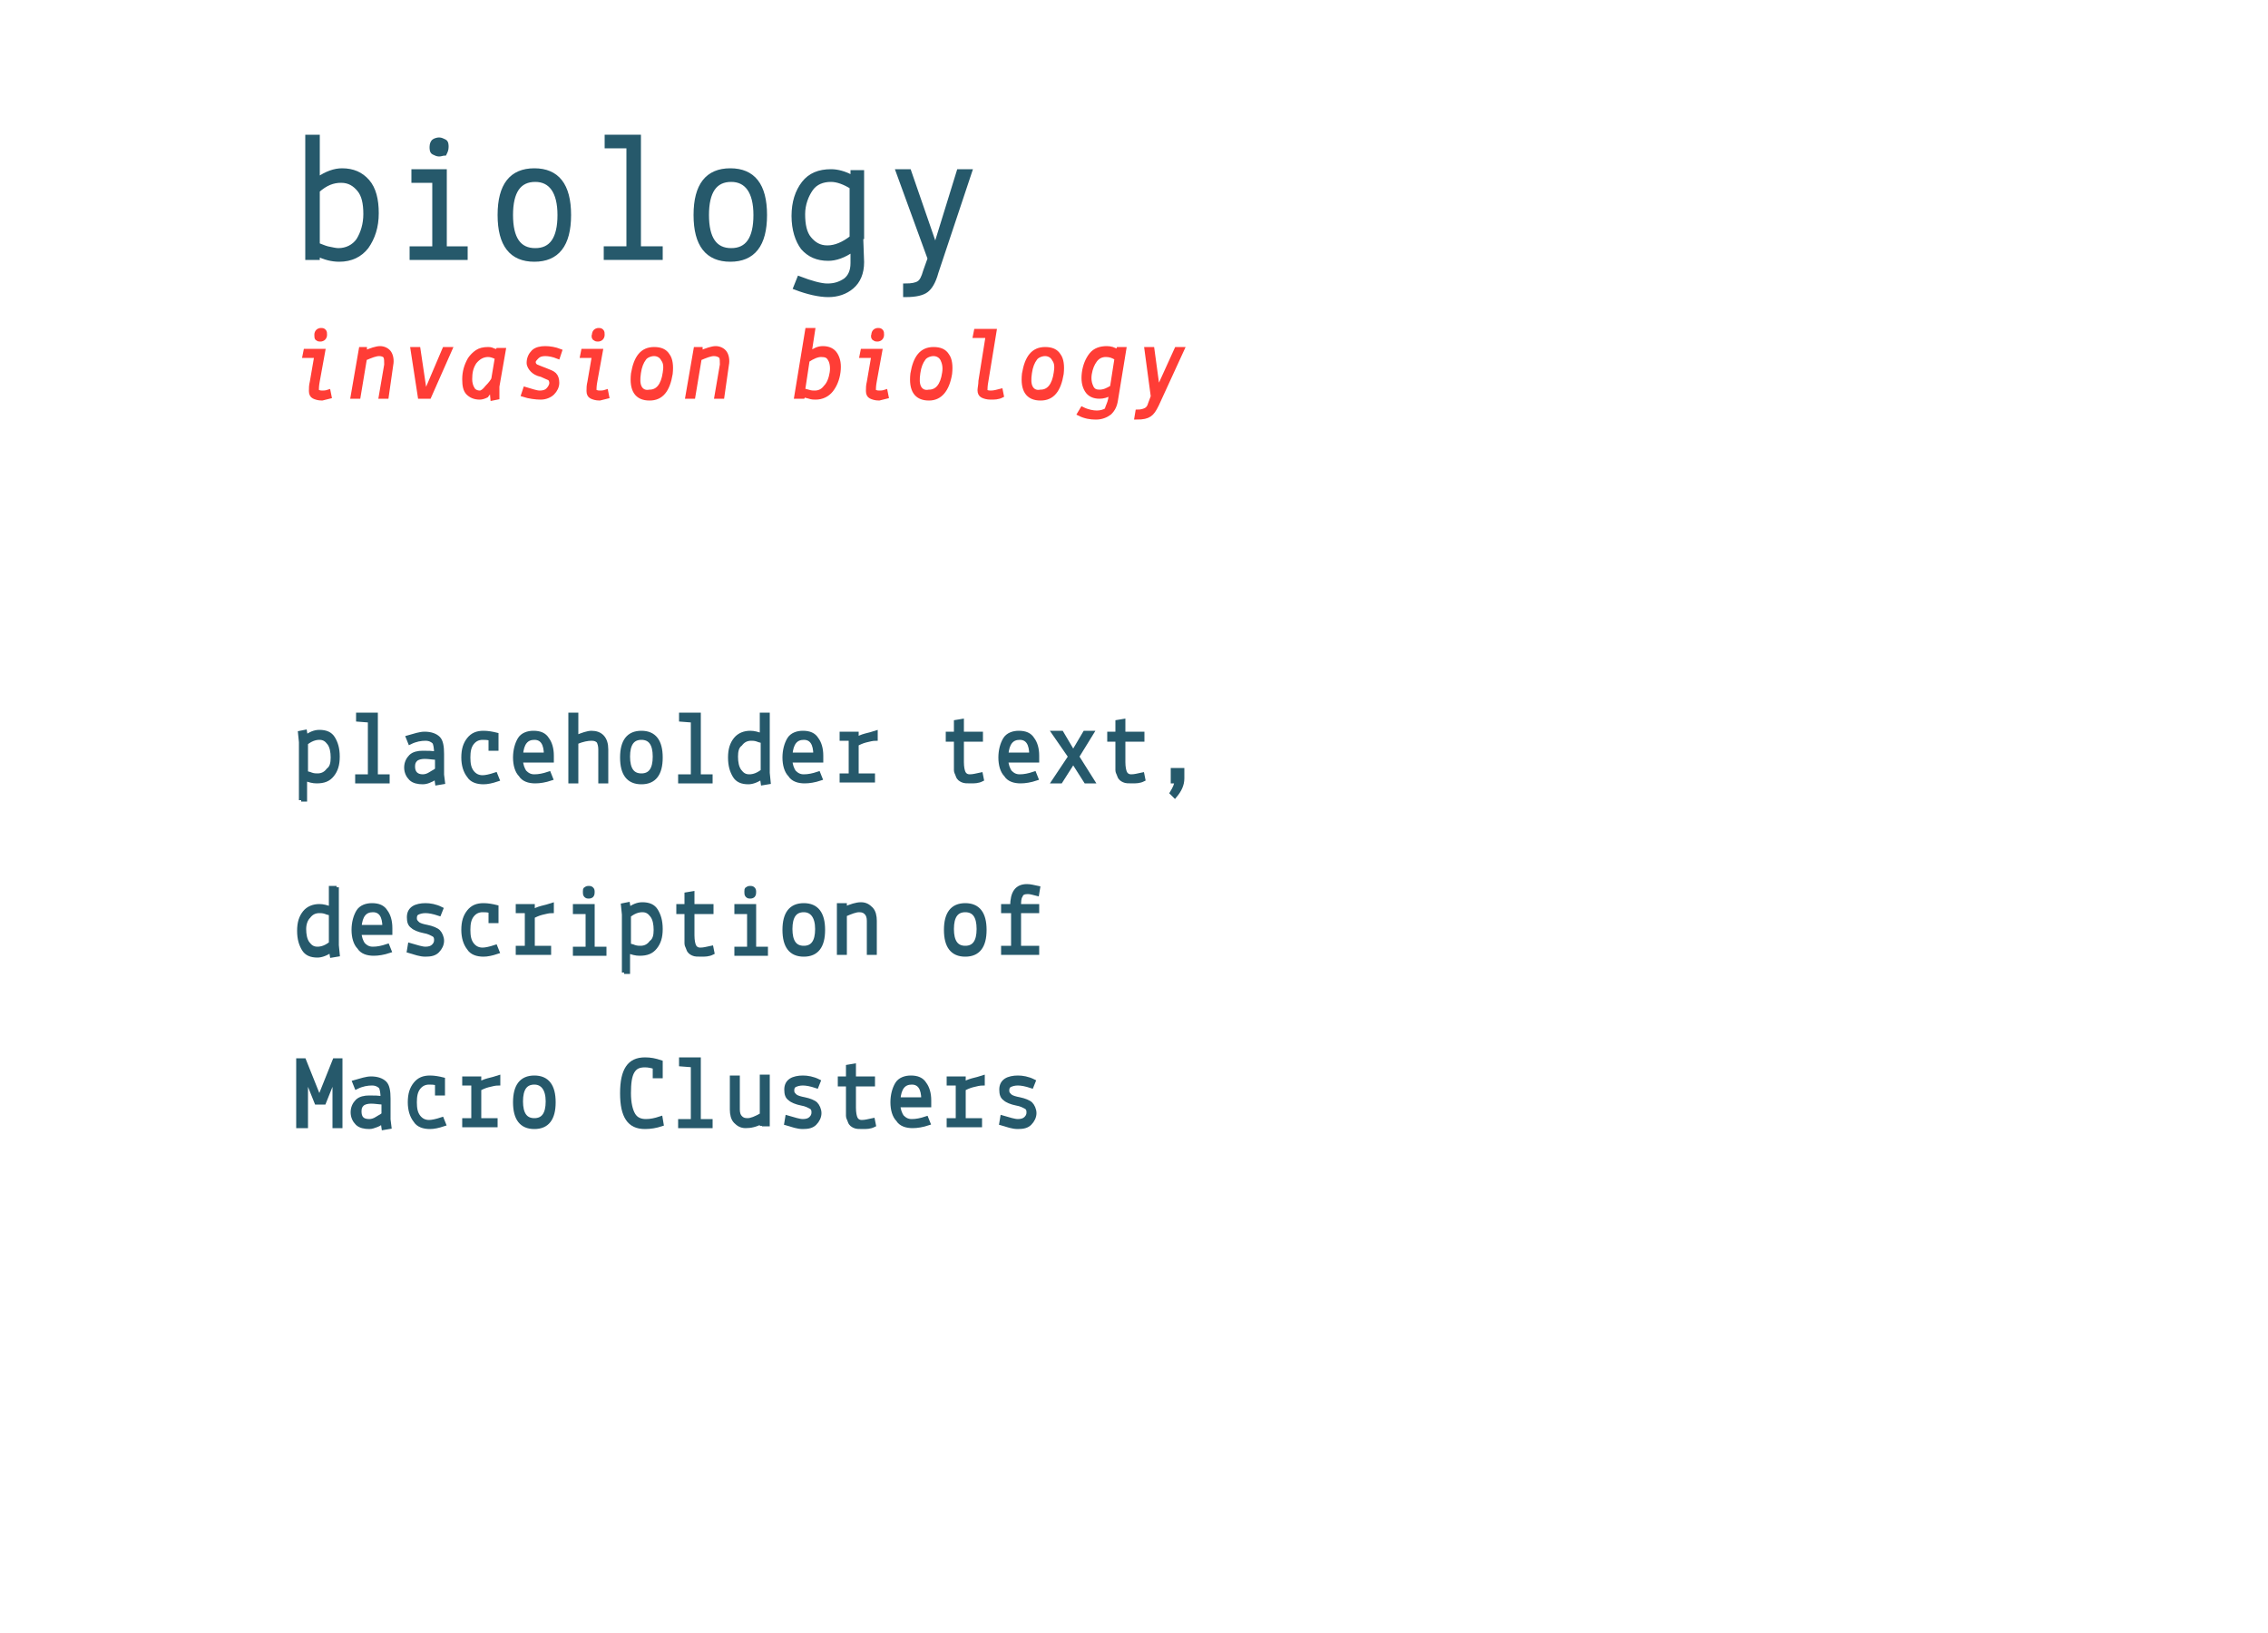 <?xml version="1.0" encoding="utf-8"?>
<!-- Generator: Adobe Illustrator 19.2.1, SVG Export Plug-In . SVG Version: 6.00 Build 0)  -->
<svg version="1.1" xmlns="http://www.w3.org/2000/svg" xmlns:xlink="http://www.w3.org/1999/xlink" x="0px" y="0px"
	 viewBox="0 0 250 180" style="enable-background:new 0 0 250 180;" xml:space="preserve">
<style type="text/css">
	.st0{display:none;}
	.st1{display:inline;fill:#FF3C36;stroke:#FFFFFF;stroke-width:1.235;stroke-miterlimit:10;}
	.st2{display:inline;fill:#FFFBF8;}
	.st3{display:inline;}
	.st4{fill:#FFFFFF;}
	.st5{display:inline;filter:url(#Adobe_OpacityMaskFilter);}
	.st6{display:inline;opacity:0.5;mask:url(#SVGID_1_);}
	.st7{fill:#FFF5EB;}
	.st8{fill:none;stroke:#FFFFFF;stroke-miterlimit:10;}
	.st9{display:inline;filter:url(#Adobe_OpacityMaskFilter_1_);}
	.st10{display:inline;opacity:0.5;mask:url(#SVGID_2_);}
	.st11{display:inline;filter:url(#Adobe_OpacityMaskFilter_2_);}
	.st12{display:inline;opacity:0.5;mask:url(#SVGID_3_);}
	.st13{display:inline;filter:url(#Adobe_OpacityMaskFilter_3_);}
	.st14{display:inline;opacity:0.5;mask:url(#SVGID_4_);}
	.st15{display:inline;filter:url(#Adobe_OpacityMaskFilter_4_);}
	.st16{display:inline;opacity:0.5;mask:url(#SVGID_5_);}
	.st17{display:inline;filter:url(#Adobe_OpacityMaskFilter_5_);}
	.st18{display:inline;opacity:0.5;mask:url(#SVGID_6_);}
	.st19{display:inline;filter:url(#Adobe_OpacityMaskFilter_6_);}
	.st20{display:inline;opacity:0.5;mask:url(#SVGID_7_);}
	.st21{display:inline;filter:url(#Adobe_OpacityMaskFilter_7_);}
	.st22{display:inline;opacity:0.5;mask:url(#SVGID_8_);}
	.st23{display:inline;filter:url(#Adobe_OpacityMaskFilter_8_);}
	.st24{display:inline;opacity:0.5;mask:url(#SVGID_9_);}
	.st25{display:inline;filter:url(#Adobe_OpacityMaskFilter_9_);}
	.st26{display:inline;opacity:0.5;mask:url(#SVGID_10_);}
	.st27{display:inline;filter:url(#Adobe_OpacityMaskFilter_10_);}
	.st28{display:inline;opacity:0.5;mask:url(#SVGID_11_);}
	.st29{display:inline;filter:url(#Adobe_OpacityMaskFilter_11_);}
	.st30{display:inline;opacity:0.5;mask:url(#SVGID_12_);}
	.st31{fill:none;stroke:#25596B;stroke-miterlimit:10;}
	.st32{display:inline;filter:url(#Adobe_OpacityMaskFilter_12_);}
	.st33{display:inline;mask:url(#SVGID_13_);}
	.st34{fill:#25596B;}
	.st35{display:inline;filter:url(#Adobe_OpacityMaskFilter_13_);}
	.st36{display:inline;mask:url(#SVGID_14_);}
	.st37{display:inline;filter:url(#Adobe_OpacityMaskFilter_14_);}
	.st38{display:inline;mask:url(#SVGID_15_);}
	.st39{fill:#FF3D36;}
	.st40{fill:#26596B;}
	.st41{fill:#FF3D36;stroke:#FF3D36;stroke-width:0.27;stroke-miterlimit:10;}
	.st42{fill:#26596B;stroke:#26596B;stroke-width:0.411;stroke-miterlimit:10;}
	.st43{fill:none;stroke:#F1F2F2;stroke-miterlimit:10;}
	.st44{fill:#FFF5EB;stroke:#FFFFFF;stroke-width:0.2;stroke-miterlimit:10;}
	.st45{opacity:0.1;}
	.st46{opacity:0.3;}
	.st47{fill:none;stroke:#FFF5EB;stroke-linecap:round;stroke-miterlimit:10;}
	.st48{fill:#FF3C36;}
	.st49{fill:#FFF5EB;stroke:#FFF5EB;stroke-width:0.4;stroke-linecap:round;stroke-linejoin:round;stroke-miterlimit:10;}
	.st50{fill:#FFF5EB;stroke:#FFF5EB;stroke-width:0.5;stroke-linecap:round;stroke-linejoin:round;stroke-miterlimit:10;}
	.st51{fill:#FFF5EB;stroke:#FFF5EB;stroke-width:0.6;stroke-linecap:round;stroke-linejoin:round;stroke-miterlimit:10;}
	.st52{enable-background:new    ;}
	.st53{fill:none;}
	.st54{fill:#25596B;stroke:#25596B;stroke-width:0.2;stroke-linecap:round;stroke-linejoin:round;stroke-miterlimit:10;}
	.st55{fill:#61F0BD;}
	.st56{fill:#C95466;}
	.st57{fill:#D8D3CE;}
	.st58{fill:none;stroke:#D8D3CE;stroke-miterlimit:10;}
	.st59{opacity:0.7;fill:#61F0BD;enable-background:new    ;}
	.st60{opacity:0.7;fill:#D8D3CE;enable-background:new    ;}
	.st61{opacity:0.7;fill:#C95466;enable-background:new    ;}
	.st62{filter:url(#Adobe_OpacityMaskFilter_15_);}
	.st63{fill:url(#SVGID_17_);}
	.st64{fill:url(#SVGID_18_);}
	.st65{fill:#231F20;}
	.st66{mask:url(#SVGID_16_);}
	.st67{fill:none;stroke:#25596B;stroke-width:0.25;stroke-miterlimit:10;}
	.st68{filter:url(#Adobe_OpacityMaskFilter_16_);}
	.st69{fill:url(#SVGID_20_);}
	.st70{fill:url(#SVGID_21_);}
	.st71{mask:url(#SVGID_19_);}
	.st72{opacity:0.7;}
	.st73{fill:none;stroke:#FFF5EB;stroke-width:4;stroke-linecap:round;stroke-linejoin:round;stroke-miterlimit:10;}
	.st74{opacity:0.5;enable-background:new    ;}
	.st75{fill:#FF3D36;stroke:#FF3D36;stroke-width:0.2;stroke-miterlimit:10;}
	.st76{fill:#26596B;stroke:#26596B;stroke-width:0.217;stroke-miterlimit:10;}
	.st77{fill:#26596B;stroke:#26596B;stroke-width:0.299;stroke-miterlimit:10;}
	.st78{fill:none;stroke:#E6E3E1;stroke-width:2.955;stroke-miterlimit:10;}
	.st79{fill:#DA8592;}
	.st80{fill:#E4DEDB;}
	.st81{fill:#92F3CE;}
	.st82{fill:none;stroke:#C95466;stroke-width:2.955;stroke-miterlimit:10;}
	.st83{fill:#26596B;stroke:#26596B;stroke-width:0.5;stroke-miterlimit:10;}
	.st84{fill:none;stroke:#D8D3CE;stroke-width:2.955;stroke-miterlimit:10;}
	.st85{fill:none;stroke:#60F0BD;stroke-width:2.955;stroke-miterlimit:10;}
	.st86{opacity:0.5;}
	.st87{fill:#FF3D36;stroke:#FF3D36;stroke-width:0.5;stroke-miterlimit:10;}
	.st88{fill:#61F0BD;stroke:#61F0BD;stroke-width:0.5;stroke-miterlimit:10;}
	.st89{fill:#C95466;stroke:#C95466;stroke-width:0.5;stroke-miterlimit:10;}
	.st90{fill:#D8D3CE;stroke:#D8D3CE;stroke-width:0.5;stroke-miterlimit:10;}
	.st91{fill:#26596B;stroke:#25596B;stroke-width:0.5;stroke-miterlimit:10;}
	.st92{fill:#26596B;stroke:#25596B;stroke-width:0.5;stroke-linecap:round;stroke-linejoin:round;stroke-miterlimit:10;}
	.st93{fill:#FF3D36;stroke:#FF3C36;stroke-width:0.5;stroke-linecap:round;stroke-linejoin:round;stroke-miterlimit:10;}
	.st94{fill:#FF3D36;stroke:#FF3D36;stroke-width:0.196;stroke-miterlimit:10;}
	.st95{fill:#26596B;stroke:#26596B;stroke-width:0.298;stroke-miterlimit:10;}
	.st96{fill:#61F0BD;stroke:#61F0BD;stroke-width:0.505;stroke-miterlimit:10;}
	.st97{fill:#C95466;stroke:#C95466;stroke-width:0.505;stroke-miterlimit:10;}
	.st98{fill:#D8D3CE;stroke:#D8D3CE;stroke-width:0.505;stroke-miterlimit:10;}
	.st99{opacity:0.2;}
	.st100{fill:#25596B;stroke:#FF3D36;stroke-width:9.741769e-02;stroke-miterlimit:10;}
	.st101{fill:none;stroke:#231F20;stroke-miterlimit:10;}
	.st102{fill:#61F0BD;stroke:#26596B;stroke-width:9.501817e-02;stroke-miterlimit:10;}
	.st103{fill:#61F0BD;stroke:#26596B;stroke-width:8.140191e-02;stroke-miterlimit:10;}
</style>
<g id="Layer_9" class="st0">
</g>
<g id="box" class="st0">
</g>
<g id="btns">
</g>
<g id="title">
</g>
<g id="descr">
</g>
<g id="legenda">
</g>
<g id="lines">
</g>
<g id="svg">
</g>
<g id="numbers_copy" class="st72">
</g>
<g id="Layer_16">
</g>
<g id="numbers">
</g>
<g id="numbers_white">
</g>
<g id="text">
	<g id="New_Symbol">
	</g>
	<g>
		<g>
			<path class="st83" d="M33.9,28.4V15.1H35v4.7c1-0.7,1.9-1,2.7-1c1.2,0,2.1,0.4,2.8,1.2c0.7,0.8,1,2,1,3.5c0,1.5-0.4,2.7-1.1,3.7
				c-0.7,0.9-1.7,1.4-3,1.4c-0.8,0-1.6-0.2-2.4-0.6l0,0.4H33.9z M40.3,23.6c0-1.2-0.2-2.1-0.7-2.7s-1.1-1-2-1S35.9,20.2,35,21v6
				c0.3,0.1,0.7,0.3,1.1,0.4c0.5,0.1,0.9,0.2,1.2,0.2c0.9,0,1.7-0.4,2.2-1.1C40,25.7,40.3,24.7,40.3,23.6z"/>
			<path class="st83" d="M45.6,19.9v-1H49v8.5h2.3v1h-5.9v-1h2.5v-7.5H45.6z M48.4,17c-0.2,0-0.4-0.1-0.6-0.2s-0.2-0.4-0.2-0.6
				c0-0.3,0.1-0.5,0.2-0.6s0.4-0.2,0.6-0.2c0.2,0,0.4,0.1,0.6,0.2c0.2,0.1,0.2,0.4,0.2,0.6c0,0.3-0.1,0.5-0.2,0.7
				C48.8,16.9,48.6,17,48.4,17z"/>
			<path class="st83" d="M55.1,23.7c0-3.3,1.3-4.9,3.8-4.9c2.5,0,3.8,1.6,3.8,4.9s-1.3,4.9-3.8,4.9C56.4,28.6,55.1,27,55.1,23.7z
				 M59,19.8c-1.8,0-2.7,1.3-2.7,3.9s0.9,3.9,2.7,3.9c1.8,0,2.7-1.3,2.7-3.9S60.7,19.8,59,19.8z"/>
			<path class="st83" d="M66.9,16.1l0-1l3.5,0v12.3h2.4v1h-6v-1h2.5V16.1L66.9,16.1z"/>
			<path class="st83" d="M76.7,23.7c0-3.3,1.3-4.9,3.8-4.9c2.5,0,3.8,1.6,3.8,4.9s-1.3,4.9-3.8,4.9C78,28.6,76.7,27,76.7,23.7z
				 M80.6,19.8c-1.8,0-2.7,1.3-2.7,3.9s0.9,3.9,2.7,3.9c1.8,0,2.7-1.3,2.7-3.9S82.3,19.8,80.6,19.8z"/>
			<path class="st83" d="M94.9,26.1l0.1,2.8c0,1.2-0.4,2.1-1.1,2.7c-0.7,0.6-1.6,0.9-2.6,0.9s-2.3-0.3-3.6-0.8l0.4-1
				c1.3,0.5,2.4,0.8,3.1,0.8c0.8,0,1.4-0.2,2-0.6c0.5-0.4,0.8-1,0.8-1.9c0-0.1,0-0.3,0-0.7c0-0.4,0-0.6,0-0.8c-1,0.7-1.9,1-2.7,1
				c-1.2,0-2.1-0.4-2.8-1.2c-0.6-0.8-1-2-1-3.5c0-1.5,0.4-2.7,1.1-3.6c0.7-0.9,1.7-1.3,3-1.3c0.7,0,1.5,0.2,2.4,0.7l0-0.6h1V26.1z
				 M88.5,23.6c0,1.2,0.2,2.1,0.7,2.7s1.1,1,2,1s1.8-0.4,2.7-1.1v-5.6c-0.8-0.5-1.6-0.8-2.3-0.8c-0.9,0-1.7,0.3-2.2,1
				S88.5,22.5,88.5,23.6z"/>
			<path class="st83" d="M99,18.9h1.2L103,27h0.2l2.5-8.1h1.2L103.2,30c-0.3,1.1-0.7,1.7-1.1,2c-0.4,0.3-1.1,0.5-2.3,0.5v-1
				c0.7,0,1.2-0.1,1.5-0.3s0.5-0.6,0.7-1.3l0.5-1.4L99,18.9z"/>
		</g>
		<g>
			<path class="st83" d="M33.2,88.2v-6.4l-0.1-1l0.5-0.1l0.1,0.6c0.5-0.4,1-0.6,1.5-0.6c0.7,0,1.2,0.2,1.5,0.7s0.5,1.1,0.5,2
				s-0.2,1.5-0.6,2s-0.9,0.7-1.7,0.7c-0.4,0-0.8-0.1-1.3-0.3v2.3H33.2z M36.7,83.5c0-0.6-0.1-1.2-0.4-1.6s-0.6-0.6-1.1-0.6
				c-0.5,0-1,0.2-1.5,0.6v3.3c0.2,0.1,0.4,0.1,0.6,0.2c0.3,0.1,0.5,0.1,0.7,0.1c0.5,0,0.9-0.2,1.2-0.6
				C36.6,84.6,36.7,84.1,36.7,83.5z"/>
			<path class="st83" d="M39.5,79.3l0-0.5l1.9,0v6.8h1.3v0.5h-3.3v-0.5h1.4v-6.2L39.5,79.3z"/>
			<path class="st83" d="M46.6,86.2c-0.5,0-1-0.1-1.3-0.4s-0.5-0.7-0.5-1.2c0-0.5,0.2-0.9,0.5-1.2c0.3-0.3,0.8-0.4,1.3-0.4
				c0.6,0,1,0,1.5,0.1c0-0.7-0.1-1.1-0.2-1.3c-0.2-0.2-0.5-0.4-1-0.4c-0.5,0-1.1,0.1-1.7,0.4l-0.2-0.5c0.7-0.2,1.3-0.4,1.8-0.4
				c0.7,0,1.2,0.2,1.5,0.5c0.3,0.3,0.4,0.9,0.4,1.7v2.3l0.1,0.8l-0.6,0.1l-0.1-0.7c-0.2,0.1-0.4,0.3-0.7,0.4
				C47.2,86.1,46.9,86.2,46.6,86.2z M46.6,85.6c0.3,0,0.6-0.1,0.9-0.3c0.3-0.2,0.6-0.3,0.7-0.5v-1.3c-0.5,0-0.9-0.1-1.4-0.1
				c-0.4,0-0.8,0.1-1,0.3c-0.2,0.2-0.3,0.4-0.3,0.8C45.5,85.2,45.9,85.6,46.6,85.6z"/>
			<path class="st83" d="M54.1,82.5v-1.1c-0.4-0.1-0.6-0.1-0.9-0.1c-0.5,0-0.9,0.2-1.2,0.6c-0.3,0.4-0.4,0.9-0.4,1.6
				s0.1,1.2,0.4,1.6c0.3,0.4,0.7,0.6,1.2,0.6c0.3,0,0.8-0.1,1.4-0.3l0.2,0.5c-0.6,0.2-1.1,0.3-1.5,0.3c-0.7,0-1.3-0.2-1.6-0.7
				c-0.4-0.5-0.6-1.2-0.6-2c0-0.9,0.2-1.5,0.6-2s0.9-0.7,1.6-0.7c0.5,0,1,0.1,1.4,0.2v1.5H54.1z"/>
			<path class="st83" d="M56.8,83.5c0-0.8,0.2-1.5,0.5-2c0.3-0.5,0.9-0.7,1.5-0.7c0.7,0,1.2,0.2,1.5,0.7c0.3,0.4,0.5,1,0.5,1.8
				l0,0.5h-3.4c0,0.5,0.2,1,0.4,1.3c0.3,0.3,0.6,0.5,1.1,0.5c0.5,0,1-0.1,1.6-0.3l0.2,0.5c-0.6,0.2-1.2,0.3-1.7,0.3
				c-0.7,0-1.3-0.2-1.6-0.7C57,85,56.8,84.3,56.8,83.5z M58.9,81.3c-0.9,0-1.4,0.6-1.5,1.9h2.8C60.2,82,59.8,81.3,58.9,81.3z"/>
			<path class="st83" d="M63.5,81.8v4.3h-0.6v-7.3h0.6v2.5c0.7-0.3,1.3-0.5,1.7-0.5c1,0,1.6,0.6,1.6,1.8v3.5h-0.6v-3.5
				c0-0.4-0.1-0.7-0.2-0.9c-0.2-0.2-0.4-0.3-0.8-0.3S64.2,81.5,63.5,81.8z"/>
			<path class="st83" d="M68.6,83.5c0-1.8,0.7-2.7,2.1-2.7c1.4,0,2.1,0.9,2.1,2.7s-0.7,2.7-2.1,2.7C69.3,86.2,68.6,85.3,68.6,83.5z
				 M70.7,81.3c-1,0-1.5,0.7-1.5,2.1s0.5,2.1,1.5,2.1c1,0,1.5-0.7,1.5-2.1S71.7,81.3,70.7,81.3z"/>
			<path class="st83" d="M75.1,79.3l0-0.5l1.9,0v6.8h1.3v0.5h-3.3v-0.5h1.4v-6.2L75.1,79.3z"/>
			<path class="st83" d="M84.6,78.8v6.4l0.1,1l-0.6,0.1L84,85.6c-0.5,0.4-1.1,0.6-1.5,0.6c-0.7,0-1.2-0.2-1.5-0.7s-0.5-1.1-0.5-2
				s0.2-1.5,0.6-2s1-0.7,1.6-0.7c0.4,0,0.8,0.1,1.3,0.3v-2.3H84.6z M81.1,83.4c0,0.6,0.1,1.2,0.4,1.6s0.6,0.6,1.1,0.6
				c0.5,0,1-0.2,1.5-0.6v-3.3c-0.2-0.1-0.4-0.1-0.6-0.2c-0.3-0.1-0.5-0.1-0.7-0.1c-0.5,0-0.9,0.2-1.2,0.6
				C81.2,82.3,81.1,82.8,81.1,83.4z"/>
			<path class="st83" d="M86.5,83.5c0-0.8,0.2-1.5,0.5-2c0.3-0.5,0.9-0.7,1.5-0.7c0.7,0,1.2,0.2,1.5,0.7c0.3,0.4,0.5,1,0.5,1.8
				l0,0.5h-3.4c0,0.5,0.2,1,0.4,1.3c0.3,0.3,0.6,0.5,1.1,0.5c0.5,0,1-0.1,1.6-0.3l0.2,0.5c-0.6,0.2-1.2,0.3-1.7,0.3
				c-0.7,0-1.3-0.2-1.6-0.7C86.7,85,86.5,84.3,86.5,83.5z M88.6,81.3c-0.9,0-1.4,0.6-1.5,1.9h2.8C89.9,82,89.5,81.3,88.6,81.3z"/>
			<path class="st83" d="M92.8,81.4v-0.5h1.6l0,0.6c0.2-0.1,0.6-0.3,1-0.4c0.4-0.1,0.8-0.2,1.1-0.3v0.6c-0.3,0-0.7,0.1-1.1,0.2
				c-0.4,0.1-0.8,0.3-1,0.4v3.5h1.8v0.5h-3.4v-0.5h1v-4.1H92.8z"/>
			<path class="st83" d="M105.4,81.5h-0.9v-0.6h0.9v-1.3l0.6-0.1v1.4h2.1v0.6H106V84c0,0.6,0.1,1,0.2,1.2c0.1,0.2,0.3,0.4,0.7,0.4
				s0.7-0.1,1.2-0.2l0.1,0.5c-0.4,0.2-0.8,0.2-1.2,0.2s-0.7,0-0.9-0.1c-0.2-0.1-0.4-0.2-0.5-0.5s-0.2-0.4-0.2-0.6c0-0.2,0-0.5,0-0.9
				V81.5z"/>
			<path class="st83" d="M110.3,83.5c0-0.8,0.2-1.5,0.5-2c0.3-0.5,0.9-0.7,1.5-0.7c0.7,0,1.2,0.2,1.5,0.7c0.3,0.4,0.5,1,0.5,1.8
				l0,0.5h-3.4c0,0.5,0.2,1,0.4,1.3c0.3,0.3,0.6,0.5,1.1,0.5c0.5,0,1-0.1,1.6-0.3l0.2,0.5c-0.6,0.2-1.2,0.3-1.7,0.3
				c-0.7,0-1.3-0.2-1.6-0.7C110.5,85,110.3,84.3,110.3,83.5z M112.4,81.3c-0.9,0-1.4,0.6-1.5,1.9h2.8
				C113.7,82,113.3,81.3,112.4,81.3z"/>
			<path class="st83" d="M116.2,80.8h0.8l1.3,2.2l1.3-2.2h0.7l-1.6,2.6l1.7,2.7h-0.7l-1.4-2.2l-1.4,2.2h-0.7l1.8-2.7L116.2,80.8z"/>
			<path class="st83" d="M123.2,81.5h-0.9v-0.6h0.9v-1.3l0.6-0.1v1.4h2.1v0.6h-2.1V84c0,0.6,0.1,1,0.2,1.2c0.1,0.2,0.3,0.4,0.7,0.4
				s0.7-0.1,1.2-0.2l0.1,0.5c-0.4,0.2-0.8,0.2-1.2,0.2s-0.7,0-0.9-0.1c-0.2-0.1-0.4-0.2-0.5-0.5s-0.2-0.4-0.2-0.6c0-0.2,0-0.5,0-0.9
				V81.5z"/>
			<path class="st83" d="M129.3,86.1v-1.2h1v0.9c0,0.7-0.3,1.3-0.8,1.9l-0.3-0.3c0.3-0.5,0.5-0.9,0.5-1.3H129.3z"/>
			<path class="st83" d="M37.1,97.8v6.4l0.1,1l-0.6,0.1l-0.1-0.6c-0.5,0.4-1.1,0.6-1.5,0.6c-0.7,0-1.2-0.2-1.5-0.7s-0.5-1.1-0.5-2
				s0.2-1.5,0.6-2s1-0.7,1.6-0.7c0.4,0,0.8,0.1,1.3,0.3v-2.3H37.1z M33.5,102.4c0,0.6,0.1,1.2,0.4,1.6s0.6,0.6,1.1,0.6
				c0.5,0,1-0.2,1.5-0.6v-3.3c-0.2-0.1-0.4-0.1-0.6-0.2c-0.3-0.1-0.5-0.1-0.7-0.1c-0.5,0-0.9,0.2-1.2,0.6
				C33.7,101.3,33.5,101.8,33.5,102.4z"/>
			<path class="st83" d="M39,102.5c0-0.8,0.2-1.5,0.5-2c0.3-0.5,0.9-0.7,1.5-0.7c0.7,0,1.2,0.2,1.5,0.7c0.3,0.4,0.5,1,0.5,1.8l0,0.5
				h-3.4c0,0.5,0.2,1,0.4,1.3c0.3,0.3,0.6,0.5,1.1,0.5c0.5,0,1-0.1,1.6-0.3l0.2,0.5c-0.6,0.2-1.2,0.3-1.7,0.3
				c-0.7,0-1.3-0.2-1.6-0.7C39.2,104,39,103.3,39,102.5z M41.1,100.3c-0.9,0-1.4,0.6-1.5,1.9h2.8C42.4,101,42,100.3,41.1,100.3z"/>
			<path class="st83" d="M45.1,104.8l0.1-0.6c0.7,0.2,1.3,0.4,1.7,0.4s0.7-0.1,0.9-0.3c0.2-0.2,0.3-0.4,0.3-0.7s-0.1-0.5-0.3-0.6
				s-0.5-0.3-1.1-0.4c-0.5-0.1-1-0.3-1.2-0.5c-0.3-0.2-0.4-0.5-0.4-1s0.2-0.8,0.5-1c0.3-0.2,0.8-0.3,1.3-0.3c0.5,0,1.1,0.1,1.7,0.4
				l-0.2,0.5c-0.6-0.2-1.1-0.3-1.5-0.3s-0.7,0.1-0.9,0.2c-0.2,0.1-0.3,0.3-0.3,0.6s0.1,0.4,0.3,0.6s0.6,0.3,1.1,0.4s1,0.3,1.2,0.5
				c0.2,0.2,0.4,0.6,0.4,1s-0.2,0.8-0.5,1.1c-0.3,0.3-0.7,0.4-1.3,0.4S45.8,105,45.1,104.8z"/>
			<path class="st83" d="M54.1,101.5v-1.1c-0.4-0.1-0.6-0.1-0.9-0.1c-0.5,0-0.9,0.2-1.2,0.6c-0.3,0.4-0.4,0.9-0.4,1.6
				s0.1,1.2,0.4,1.6c0.3,0.4,0.7,0.6,1.2,0.6c0.3,0,0.8-0.1,1.4-0.3l0.2,0.5c-0.6,0.2-1.1,0.3-1.5,0.3c-0.7,0-1.3-0.2-1.6-0.7
				c-0.4-0.5-0.6-1.2-0.6-2c0-0.9,0.2-1.5,0.6-2s0.9-0.7,1.6-0.7c0.5,0,1,0.1,1.4,0.2v1.5H54.1z"/>
			<path class="st83" d="M57.1,100.4v-0.5h1.6l0,0.6c0.2-0.1,0.6-0.3,1-0.4c0.4-0.1,0.8-0.2,1.1-0.3v0.6c-0.3,0-0.7,0.1-1.1,0.2
				c-0.4,0.1-0.8,0.3-1,0.4v3.5h1.8v0.5h-3.4v-0.5h1v-4.1H57.1z"/>
			<path class="st83" d="M63.4,100.4v-0.5h1.9v4.7h1.3v0.5h-3.2v-0.5h1.4v-4.1H63.4z M64.9,98.8c-0.1,0-0.2,0-0.3-0.1
				c-0.1-0.1-0.1-0.2-0.1-0.4s0-0.3,0.1-0.3c0.1-0.1,0.2-0.1,0.3-0.1c0.1,0,0.2,0,0.3,0.1c0.1,0.1,0.1,0.2,0.1,0.3
				c0,0.1,0,0.3-0.1,0.4C65.2,98.7,65.1,98.8,64.9,98.8z"/>
			<path class="st83" d="M68.8,107.2v-6.4l-0.1-1l0.5-0.1l0.1,0.6c0.5-0.4,1-0.6,1.5-0.6c0.7,0,1.2,0.2,1.5,0.7s0.5,1.1,0.5,2
				s-0.2,1.5-0.6,2s-0.9,0.7-1.7,0.7c-0.4,0-0.8-0.1-1.3-0.3v2.3H68.8z M72.3,102.5c0-0.6-0.1-1.2-0.4-1.6s-0.6-0.6-1.1-0.6
				c-0.5,0-1,0.2-1.5,0.6v3.3c0.2,0.1,0.4,0.1,0.6,0.2c0.3,0.1,0.5,0.1,0.7,0.1c0.5,0,0.9-0.2,1.2-0.6
				C72.2,103.6,72.3,103.1,72.3,102.5z"/>
			<path class="st83" d="M75.7,100.5h-0.9v-0.6h0.9v-1.3l0.6-0.1v1.4h2.1v0.6h-2.1v2.6c0,0.6,0.1,1,0.2,1.2c0.1,0.2,0.3,0.4,0.7,0.4
				s0.7-0.1,1.2-0.2l0.1,0.5c-0.4,0.2-0.8,0.2-1.2,0.2s-0.7,0-0.9-0.1c-0.2-0.1-0.4-0.2-0.5-0.5s-0.2-0.4-0.2-0.6c0-0.2,0-0.5,0-0.9
				V100.5z"/>
			<path class="st83" d="M81.2,100.4v-0.5h1.9v4.7h1.3v0.5h-3.2v-0.5h1.4v-4.1H81.2z M82.7,98.8c-0.1,0-0.2,0-0.3-0.1
				c-0.1-0.1-0.1-0.2-0.1-0.4s0-0.3,0.1-0.3c0.1-0.1,0.2-0.1,0.3-0.1c0.1,0,0.2,0,0.3,0.1c0.1,0.1,0.1,0.2,0.1,0.3
				c0,0.1,0,0.3-0.1,0.4C83,98.7,82.9,98.8,82.7,98.8z"/>
			<path class="st83" d="M86.5,102.5c0-1.8,0.7-2.7,2.1-2.7c1.4,0,2.1,0.9,2.1,2.7s-0.7,2.7-2.1,2.7
				C87.2,105.2,86.5,104.3,86.5,102.5z M88.6,100.3c-1,0-1.5,0.7-1.5,2.1s0.5,2.1,1.5,2.1c1,0,1.5-0.7,1.5-2.1
				S89.5,100.3,88.6,100.3z"/>
			<path class="st83" d="M93.1,99.8l0,0.4c0.7-0.3,1.3-0.5,1.8-0.5s0.8,0.2,1.1,0.5c0.3,0.3,0.4,0.8,0.4,1.3v3.5h-0.6v-3.5
				c0-0.4-0.1-0.7-0.3-0.9c-0.2-0.2-0.4-0.3-0.8-0.3s-0.9,0.2-1.6,0.5v4.2h-0.6v-5.2H93.1z"/>
			<path class="st83" d="M104.3,102.5c0-1.8,0.7-2.7,2.1-2.7c1.4,0,2.1,0.9,2.1,2.7s-0.7,2.7-2.1,2.7
				C105,105.2,104.3,104.3,104.3,102.5z M106.4,100.3c-1,0-1.5,0.7-1.5,2.1s0.5,2.1,1.5,2.1c1,0,1.5-0.7,1.5-2.1
				S107.4,100.3,106.4,100.3z"/>
			<path class="st83" d="M111.6,100.4h-1v-0.5h1c0-1.5,0.5-2.2,1.6-2.2c0.4,0,0.7,0.1,1.2,0.2l-0.1,0.6c-0.4-0.1-0.7-0.2-1-0.2
				c-0.4,0-0.7,0.1-0.8,0.4c-0.2,0.3-0.2,0.7-0.2,1.2h2v0.5h-2v4.1h2v0.5h-3.7v-0.5h1.1V100.4z"/>
			<path class="st83" d="M32.9,124.1v-7.2h0.6l1.6,4h0.2l1.6-4h0.6v7.2h-0.6v-5.6h0l-1.2,3h-0.8l-1.2-3h0v5.6H32.9z"/>
			<path class="st83" d="M40.7,124.2c-0.5,0-1-0.1-1.3-0.4s-0.5-0.7-0.5-1.2c0-0.5,0.2-0.9,0.5-1.2c0.3-0.3,0.8-0.4,1.3-0.4
				c0.6,0,1,0,1.5,0.1c0-0.7-0.1-1.1-0.2-1.3c-0.2-0.2-0.5-0.4-1-0.4c-0.5,0-1.1,0.1-1.7,0.4l-0.2-0.5c0.7-0.2,1.3-0.4,1.8-0.4
				c0.7,0,1.2,0.2,1.5,0.5c0.3,0.3,0.4,0.9,0.4,1.7v2.3l0.1,0.8l-0.6,0.1l-0.1-0.7c-0.2,0.1-0.4,0.3-0.7,0.4
				C41.2,124.1,41,124.2,40.7,124.2z M40.7,123.6c0.3,0,0.6-0.1,0.9-0.3c0.3-0.2,0.6-0.3,0.7-0.5v-1.3c-0.5,0-0.9-0.1-1.4-0.1
				c-0.4,0-0.8,0.1-1,0.3c-0.2,0.2-0.3,0.4-0.3,0.8C39.6,123.2,39.9,123.6,40.7,123.6z"/>
			<path class="st83" d="M48.2,120.5v-1.1c-0.4-0.1-0.6-0.1-0.9-0.1c-0.5,0-0.9,0.2-1.2,0.6c-0.3,0.4-0.4,0.9-0.4,1.6
				s0.1,1.2,0.4,1.6c0.3,0.4,0.7,0.6,1.2,0.6c0.3,0,0.8-0.1,1.4-0.3l0.2,0.5c-0.6,0.2-1.1,0.3-1.5,0.3c-0.7,0-1.3-0.2-1.6-0.7
				c-0.4-0.5-0.6-1.2-0.6-2c0-0.9,0.2-1.5,0.6-2s0.9-0.7,1.6-0.7c0.5,0,1,0.1,1.4,0.2v1.5H48.2z"/>
			<path class="st83" d="M51.2,119.4v-0.5h1.6l0,0.6c0.2-0.1,0.6-0.3,1-0.4c0.4-0.1,0.8-0.2,1.1-0.3v0.6c-0.3,0-0.7,0.1-1.1,0.2
				c-0.4,0.1-0.8,0.3-1,0.4v3.5h1.8v0.5h-3.4v-0.5h1v-4.1H51.2z"/>
			<path class="st83" d="M56.8,121.5c0-1.8,0.7-2.7,2.1-2.7c1.4,0,2.1,0.9,2.1,2.7s-0.7,2.7-2.1,2.7
				C57.5,124.2,56.8,123.3,56.8,121.5z M58.9,119.3c-1,0-1.5,0.7-1.5,2.1s0.5,2.1,1.5,2.1c1,0,1.5-0.7,1.5-2.1
				S59.8,119.3,58.9,119.3z"/>
			<path class="st83" d="M69.2,123.3c-0.4-0.6-0.6-1.5-0.6-2.8s0.2-2.2,0.6-2.8c0.4-0.6,1-0.9,1.9-0.9c0.6,0,1.1,0.1,1.7,0.3v1.5
				h-0.6v-1c-0.3-0.1-0.7-0.2-1.1-0.2c-0.7,0-1.1,0.2-1.4,0.7s-0.4,1.3-0.4,2.4c0,1.1,0.2,1.9,0.5,2.4c0.3,0.5,0.8,0.7,1.4,0.7
				c0.5,0,1-0.1,1.6-0.3l0.1,0.6c-0.6,0.2-1.2,0.3-1.8,0.3C70.2,124.2,69.6,123.9,69.2,123.3z"/>
			<path class="st83" d="M75.1,117.3l0-0.5l1.9,0v6.8h1.3v0.5h-3.3v-0.5h1.4v-6.2L75.1,117.3z"/>
			<path class="st83" d="M84,124.1l0-0.5c-0.7,0.4-1.3,0.5-1.8,0.5s-0.8-0.2-1.1-0.5c-0.3-0.3-0.4-0.8-0.4-1.3v-3.5h0.6v3.5
				c0,0.4,0.1,0.7,0.3,0.9c0.2,0.2,0.4,0.3,0.8,0.3s0.9-0.2,1.6-0.6v-4.2h0.6v5.2H84z"/>
			<path class="st83" d="M86.7,123.8l0.1-0.6c0.7,0.2,1.3,0.4,1.7,0.4s0.7-0.1,0.9-0.3c0.2-0.2,0.3-0.4,0.3-0.7s-0.1-0.5-0.3-0.6
				s-0.5-0.3-1.1-0.4c-0.5-0.1-1-0.3-1.2-0.5c-0.3-0.2-0.4-0.5-0.4-1s0.2-0.8,0.5-1c0.3-0.2,0.8-0.3,1.3-0.3c0.5,0,1.1,0.1,1.7,0.4
				l-0.2,0.5c-0.6-0.2-1.1-0.3-1.5-0.3s-0.7,0.1-0.9,0.2c-0.2,0.1-0.3,0.3-0.3,0.6s0.1,0.4,0.3,0.6s0.6,0.3,1.1,0.4s1,0.3,1.2,0.5
				c0.2,0.2,0.4,0.6,0.4,1s-0.2,0.8-0.5,1.1c-0.3,0.3-0.7,0.4-1.3,0.4S87.4,124,86.7,123.8z"/>
			<path class="st83" d="M93.5,119.5h-0.9v-0.6h0.9v-1.3l0.6-0.1v1.4h2.1v0.6h-2.1v2.6c0,0.6,0.1,1,0.2,1.2c0.1,0.2,0.3,0.4,0.7,0.4
				s0.7-0.1,1.2-0.2l0.1,0.5c-0.4,0.2-0.8,0.2-1.2,0.2s-0.7,0-0.9-0.1c-0.2-0.1-0.4-0.2-0.5-0.5s-0.2-0.4-0.2-0.6c0-0.2,0-0.5,0-0.9
				V119.5z"/>
			<path class="st83" d="M98.4,121.5c0-0.8,0.2-1.5,0.5-2c0.3-0.5,0.9-0.7,1.5-0.7c0.7,0,1.2,0.2,1.5,0.7c0.3,0.4,0.5,1,0.5,1.8
				l0,0.5h-3.4c0,0.5,0.2,1,0.4,1.3c0.3,0.3,0.6,0.5,1.1,0.5c0.5,0,1-0.1,1.6-0.3l0.2,0.5c-0.6,0.2-1.2,0.3-1.7,0.3
				c-0.7,0-1.3-0.2-1.6-0.7C98.6,123,98.4,122.3,98.4,121.5z M100.5,119.3c-0.9,0-1.4,0.6-1.5,1.9h2.8
				C101.8,120,101.4,119.3,100.5,119.3z"/>
			<path class="st83" d="M104.6,119.4v-0.5h1.6l0,0.6c0.2-0.1,0.6-0.3,1-0.4c0.4-0.1,0.8-0.2,1.1-0.3v0.6c-0.3,0-0.7,0.1-1.1,0.2
				c-0.4,0.1-0.8,0.3-1,0.4v3.5h1.8v0.5h-3.4v-0.5h1v-4.1H104.6z"/>
			<path class="st83" d="M110.4,123.8l0.1-0.6c0.7,0.2,1.3,0.4,1.7,0.4s0.7-0.1,0.9-0.3c0.2-0.2,0.3-0.4,0.3-0.7s-0.1-0.5-0.3-0.6
				s-0.5-0.3-1.1-0.4c-0.5-0.1-1-0.3-1.2-0.5c-0.3-0.2-0.4-0.5-0.4-1s0.2-0.8,0.5-1c0.3-0.2,0.8-0.3,1.3-0.3c0.5,0,1.1,0.1,1.7,0.4
				l-0.2,0.5c-0.6-0.2-1.1-0.3-1.5-0.3s-0.7,0.1-0.9,0.2c-0.2,0.1-0.3,0.3-0.3,0.6s0.1,0.4,0.3,0.6s0.6,0.3,1.1,0.4s1,0.3,1.2,0.5
				c0.2,0.2,0.4,0.6,0.4,1s-0.2,0.8-0.5,1.1c-0.3,0.3-0.7,0.4-1.3,0.4S111.1,124,110.4,123.8z"/>
		</g>
		<g>
			<g>
				<path class="st87" d="M35.5,43.9c-0.4,0-0.7-0.1-0.9-0.2c-0.2-0.1-0.3-0.3-0.3-0.6c0-0.3,0-0.6,0.1-1l0.5-2.9h-1.3l0.1-0.5h1.9
					L35,42c-0.1,0.5-0.1,0.9-0.1,1c0,0.2,0.3,0.3,0.6,0.3c0.2,0,0.4,0,0.7-0.1l0.1,0.5L35.5,43.9z M35,37.3c0.1,0.1,0.2,0.1,0.3,0.1
					c0.3,0,0.5-0.2,0.5-0.5c0-0.2,0-0.3-0.1-0.4c-0.1-0.1-0.2-0.1-0.3-0.1c-0.3,0-0.5,0.2-0.5,0.5C34.9,37.1,34.9,37.3,35,37.3z"/>
				<path class="st87" d="M40.2,38.5l0,0.4c0.7-0.3,1.3-0.5,1.7-0.5c0.4,0,0.8,0.2,1,0.5c0.2,0.3,0.3,0.8,0.2,1.3l-0.5,3.5H42
					l0.6-3.5c0-0.4,0-0.7-0.1-0.9c-0.1-0.2-0.4-0.3-0.7-0.3c-0.4,0-0.9,0.2-1.6,0.5l-0.7,4.2h-0.6l0.9-5.2H40.2z"/>
				<path class="st87" d="M45.5,38.5h0.6l0.7,4.7H47l2-4.7h0.6l-2.3,5.2h-1L45.5,38.5z"/>
				<path class="st87" d="M52.9,43.8c-0.6,0-1-0.2-1.3-0.5s-0.4-0.8-0.4-1.5c0-0.8,0.2-1.5,0.6-2.2c0.2-0.3,0.5-0.6,0.8-0.8
					c0.3-0.2,0.7-0.3,1.2-0.3c0.1,0,0.3,0,0.5,0.1c0.2,0.1,0.4,0.1,0.5,0.2l0.1-0.2h0.6l-0.7,4l0,1.2l-0.5,0.1l-0.1-1.1
					c-0.2,0.3-0.4,0.5-0.6,0.8C53.4,43.7,53.1,43.8,52.9,43.8z M52.9,43.3c0.2,0,0.5-0.2,0.8-0.6c0.4-0.4,0.6-0.7,0.7-0.9l0.4-2.4
					c-0.4-0.2-0.7-0.3-1-0.3c-0.6,0-1.1,0.3-1.5,0.8c-0.4,0.6-0.5,1.2-0.5,1.9c0,0.4,0.1,0.8,0.3,1.1C52.2,43.1,52.5,43.3,52.9,43.3
					z"/>
				<path class="st87" d="M57.7,43.5l0.2-0.6c0.7,0.2,1.2,0.4,1.6,0.4c0.4,0,0.7-0.1,0.9-0.3c0.2-0.2,0.4-0.5,0.4-0.8
					c0-0.2-0.1-0.4-0.2-0.5c-0.2-0.1-0.5-0.2-0.9-0.4c-0.5-0.1-0.8-0.3-1-0.5c-0.2-0.2-0.4-0.5-0.4-0.8c0-0.5,0.2-0.9,0.5-1.2
					c0.3-0.3,0.8-0.4,1.3-0.4s1.1,0.1,1.6,0.3l-0.2,0.6c-0.5-0.2-1-0.3-1.4-0.3c-0.4,0-0.7,0.1-0.9,0.3c-0.2,0.2-0.4,0.4-0.4,0.6
					s0.1,0.4,0.3,0.5c0.2,0.1,0.5,0.2,1,0.4s0.8,0.3,1,0.5c0.2,0.2,0.3,0.5,0.3,0.9c0,0.4-0.2,0.8-0.5,1.1s-0.8,0.5-1.3,0.5
					S58.3,43.7,57.7,43.5z"/>
				<path class="st87" d="M66.1,43.9c-0.4,0-0.7-0.1-0.9-0.2c-0.2-0.1-0.3-0.3-0.3-0.6c0-0.3,0-0.6,0.1-1l0.5-2.9h-1.3l0.1-0.5h1.9
					L65.6,42c-0.1,0.5-0.1,0.9-0.1,1c0,0.2,0.3,0.3,0.6,0.3c0.2,0,0.4,0,0.7-0.1l0.1,0.5L66.1,43.9z M65.6,37.3
					c0.1,0.1,0.2,0.1,0.3,0.1c0.3,0,0.5-0.2,0.5-0.5c0-0.2,0-0.3-0.1-0.4c-0.1-0.1-0.2-0.1-0.3-0.1c-0.3,0-0.5,0.2-0.5,0.5
					C65.4,37.1,65.5,37.3,65.6,37.3z"/>
				<path class="st87" d="M71.6,43.9c-1.4,0-2-0.9-1.8-2.7c0.3-1.8,1-2.7,2.3-2.7c0.7,0,1.2,0.2,1.5,0.7c0.3,0.4,0.4,1.1,0.3,2
					C73.6,43,72.9,43.9,71.6,43.9z M73.1,39.6c-0.2-0.4-0.6-0.6-1-0.6s-0.9,0.2-1.1,0.5c-0.3,0.4-0.5,0.9-0.6,1.6
					c-0.1,0.7-0.1,1.2,0.1,1.6c0.2,0.4,0.6,0.6,1.1,0.5c0.9,0,1.5-0.7,1.7-2.1C73.4,40.5,73.4,40,73.1,39.6z"/>
				<path class="st87" d="M77.2,38.5l0,0.4c0.7-0.3,1.3-0.5,1.7-0.5c0.4,0,0.8,0.2,1,0.5c0.2,0.3,0.3,0.8,0.2,1.3l-0.5,3.5H79
					l0.6-3.5c0-0.4,0-0.7-0.1-0.9C79.3,39.1,79,39,78.7,39c-0.4,0-0.9,0.2-1.6,0.5l-0.7,4.2h-0.6l0.9-5.2H77.2z"/>
				<path class="st87" d="M87.8,43.7l1.2-7.3h0.6L89.2,39c0.6-0.4,1-0.6,1.5-0.6c0.6,0,1.1,0.2,1.4,0.7c0.3,0.5,0.4,1.1,0.3,1.9
					s-0.4,1.5-0.8,2s-1,0.8-1.7,0.8c-0.2,0-0.4,0-0.7-0.1c-0.3-0.1-0.5-0.1-0.6-0.2l-0.1,0.2H87.8z M91.7,41.1
					c0.1-0.6,0-1.2-0.2-1.5c-0.2-0.4-0.5-0.5-1-0.5c-0.4,0-0.9,0.2-1.5,0.6L88.5,43c0.1,0.1,0.3,0.1,0.6,0.2
					c0.3,0.1,0.5,0.1,0.7,0.1c0.5,0,0.9-0.2,1.2-0.6C91.4,42.3,91.6,41.7,91.7,41.1z"/>
				<path class="st87" d="M96.9,43.9c-0.4,0-0.7-0.1-0.9-0.2c-0.2-0.1-0.3-0.3-0.3-0.6c0-0.3,0-0.6,0.1-1l0.5-2.9h-1.3l0.1-0.5h1.9
					L96.4,42c-0.1,0.5-0.1,0.9-0.1,1c0,0.2,0.3,0.3,0.6,0.3c0.2,0,0.4,0,0.7-0.1l0.1,0.5L96.9,43.9z M96.4,37.3
					c0.1,0.1,0.2,0.1,0.3,0.1c0.3,0,0.5-0.2,0.5-0.5c0-0.2,0-0.3-0.1-0.4c-0.1-0.1-0.2-0.1-0.3-0.1c-0.3,0-0.5,0.2-0.5,0.5
					C96.2,37.1,96.3,37.3,96.4,37.3z"/>
				<path class="st87" d="M102.4,43.9c-1.4,0-2-0.9-1.8-2.7c0.3-1.8,1-2.7,2.3-2.7c0.7,0,1.2,0.2,1.5,0.7c0.3,0.4,0.4,1.1,0.3,2
					C104.4,43,103.6,43.9,102.4,43.9z M103.9,39.6c-0.2-0.4-0.6-0.6-1-0.6s-0.9,0.2-1.1,0.5c-0.3,0.4-0.5,0.9-0.6,1.6
					c-0.1,0.7-0.1,1.2,0.1,1.6c0.2,0.4,0.6,0.6,1.1,0.5c0.9,0,1.5-0.7,1.7-2.1C104.2,40.5,104.1,40,103.9,39.6z"/>
				<path class="st87" d="M108.1,42l0.8-5h-1.4l0.1-0.5h2l-0.9,5.5c-0.1,0.5-0.1,0.9-0.1,1c0,0.2,0.2,0.3,0.6,0.3s0.7-0.1,1.1-0.2
					l0.1,0.5c-0.4,0.2-0.8,0.2-1.2,0.2s-0.7-0.1-0.9-0.2c-0.2-0.1-0.3-0.3-0.3-0.6C108,42.8,108.1,42.4,108.1,42z"/>
				<path class="st87" d="M114.7,43.9c-1.4,0-2-0.9-1.8-2.7c0.3-1.8,1-2.7,2.3-2.7c0.7,0,1.2,0.2,1.5,0.7c0.3,0.4,0.4,1.1,0.3,2
					C116.7,43,116,43.9,114.7,43.9z M116.2,39.6c-0.2-0.4-0.6-0.6-1-0.6s-0.9,0.2-1.1,0.5c-0.3,0.4-0.5,0.9-0.6,1.6
					c-0.1,0.7-0.1,1.2,0.1,1.6c0.2,0.4,0.6,0.6,1.1,0.5c0.9,0,1.5-0.7,1.7-2.1C116.5,40.5,116.5,40,116.2,39.6z"/>
				<path class="st87" d="M122.4,44l0.1-0.7c-0.5,0.3-0.9,0.4-1.3,0.4c-0.6,0-1.1-0.2-1.4-0.7c-0.3-0.5-0.4-1.1-0.3-1.9
					c0.1-0.8,0.4-1.5,0.8-2s1-0.7,1.7-0.7c0.4,0,0.8,0.1,1.2,0.4l0.1-0.3h0.6L123,44c-0.1,0.7-0.3,1.1-0.7,1.5
					c-0.4,0.3-0.9,0.5-1.5,0.5s-1.2-0.1-1.8-0.4l0.3-0.5c0.6,0.3,1.2,0.4,1.6,0.4s0.8-0.1,1.1-0.3C122.1,44.8,122.3,44.5,122.4,44z
					 M122.6,42.7l0.5-3.2c-0.4-0.3-0.8-0.4-1.2-0.4c-0.5,0-0.9,0.2-1.2,0.6c-0.3,0.4-0.5,0.9-0.6,1.5c-0.1,0.6,0,1.1,0.2,1.5
					s0.5,0.5,0.9,0.5C121.7,43.2,122.1,43,122.6,42.7z"/>
				<path class="st87" d="M126.4,38.5h0.6l0.6,4.4h0.1l2-4.4h0.6l-2.8,6.1c-0.3,0.6-0.5,0.9-0.8,1.1c-0.3,0.2-0.7,0.3-1.4,0.3
					l0.1-0.6c0.4,0,0.7-0.1,0.9-0.2c0.2-0.1,0.4-0.3,0.5-0.7l0.3-0.8L126.4,38.5z"/>
			</g>
		</g>
	</g>
</g>
<g id="Layer_12">
</g>
<g id="Layer_11">
</g>
</svg>
